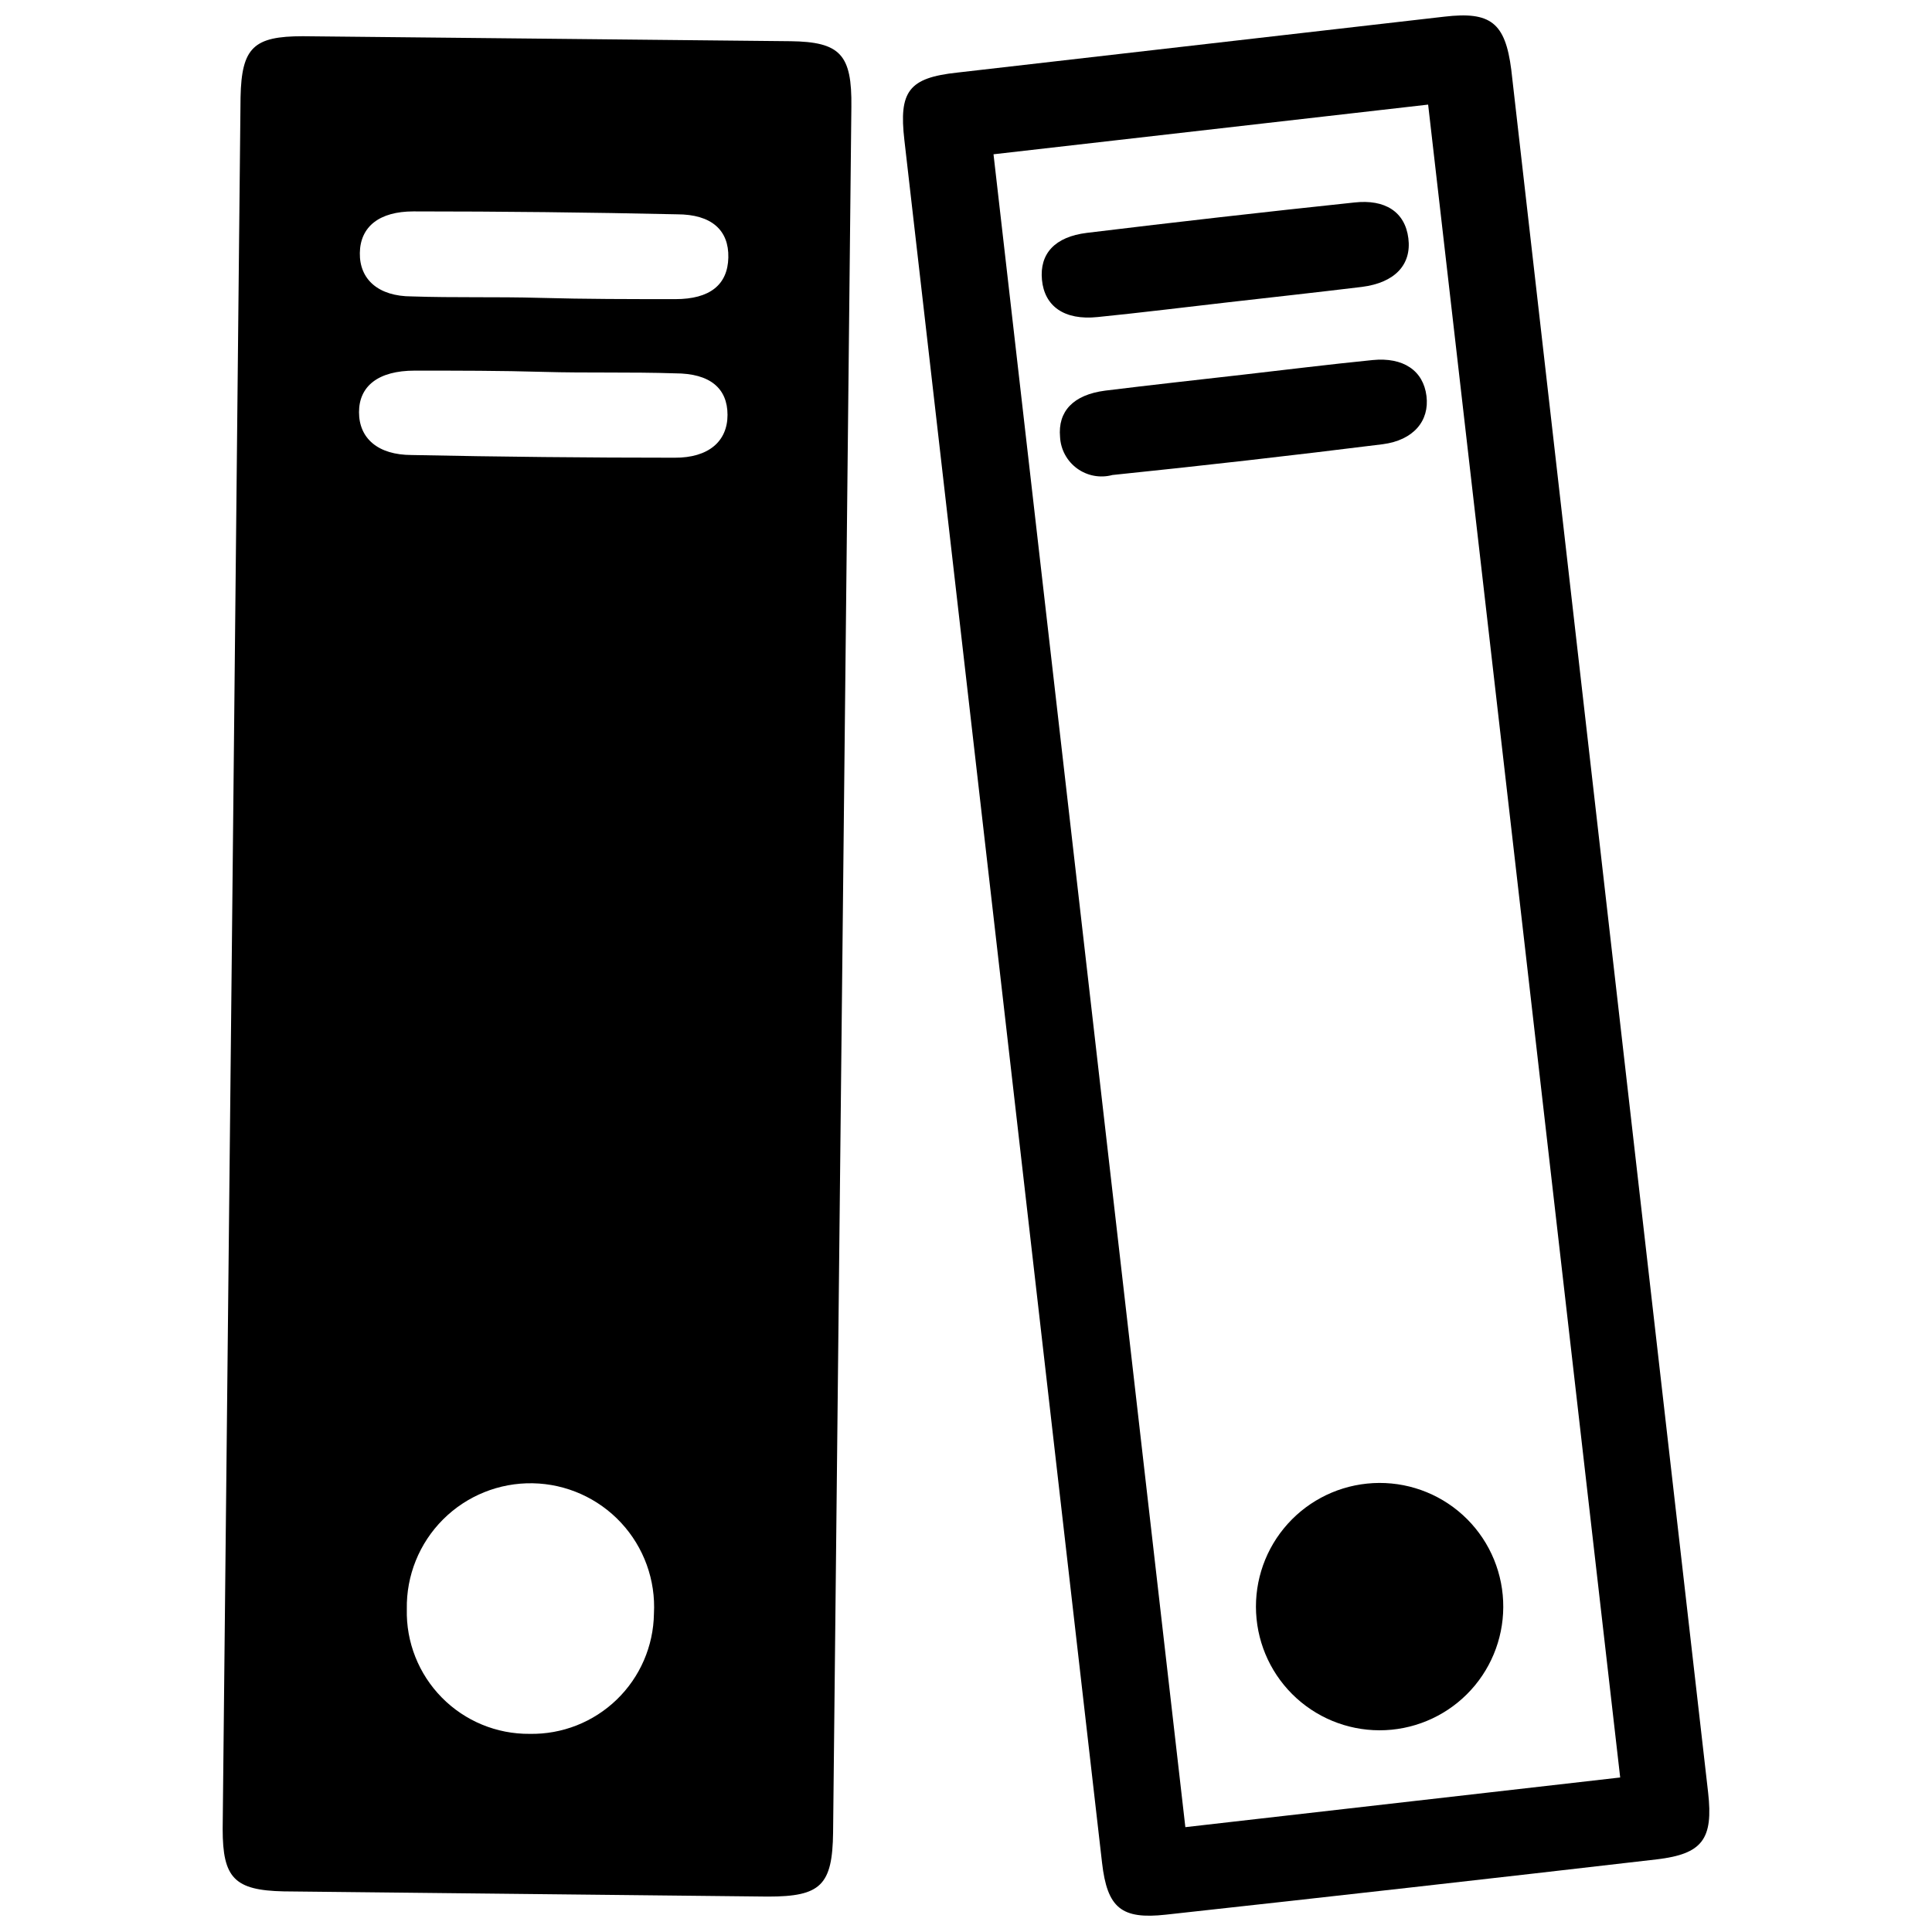 <?xml version="1.0" encoding="UTF-8"?>
<!-- Uploaded to: SVG Repo, www.svgrepo.com, Generator: SVG Repo Mixer Tools -->
<svg width="800px" height="800px" version="1.1" viewBox="144 144 512 512" xmlns="http://www.w3.org/2000/svg">
 <defs>
  <clipPath id="a">
   <path d="m383 148.09h214v503.81h-214z"/>
  </clipPath>
 </defs>
 <path d="m353.43 154.92-129.16-1.32c-13.055 0-16.25 2.973-16.523 16.191-1.543 152.98-3.121 305.95-4.738 458.92 0 12.945 3.086 16.25 16.191 16.523l128.34 1.379c13.934 0 17.074-2.973 17.238-17.02 0.809-76.082 1.617-152.16 2.422-228.25 0.809-76.082 1.617-152.42 2.422-229.02 0.172-13.879-2.914-17.238-16.188-17.406zm-69.07 448.57c-8.742 0.078-17.145-3.394-23.277-9.625-6.137-6.231-9.484-14.68-9.273-23.422-0.16-8.898 3.305-17.48 9.598-23.77 6.293-6.293 14.875-9.754 23.773-9.59 8.898 0.164 17.348 3.941 23.406 10.461 6.055 6.519 9.203 15.223 8.711 24.109-0.129 8.594-3.676 16.785-9.859 22.758-6.18 5.973-14.484 9.242-23.078 9.078zm38.555-338.19c-23.242 0-46.504-0.238-69.785-0.715-9.031 0-13.988-4.461-13.988-11.348s5.066-11.016 14.762-11.016c11.402 0 22.746 0 34.094 0.332 11.348 0.332 23.297 0 34.922 0.387 9.309 0 13.879 4.019 13.879 11.016 0 6.992-5.016 11.398-14.047 11.344zm0-42.027c-11.898 0-23.793 0-35.691-0.332-11.898-0.332-22.746 0-34.094-0.387-8.867 0-13.879-4.516-13.77-11.512 0.109-6.996 5.176-11.016 14.211-11.016 23.316 0 46.598 0.258 69.84 0.77 9.199 0 13.77 4.242 13.605 11.457-0.164 7.223-4.902 11.023-14.047 11.023z"/>
 <g clip-path="url(#a)">
  <path d="m596.66 618.96c-17.406-152.13-34.793-304.29-52.16-456.5-1.598-12.504-5.508-15.477-17.738-14.043-42.996 4.918-86.016 9.859-129.05 14.816-12.941 1.375-15.531 5.012-14.043 17.898l26.109 227.48c8.777 76.34 17.535 152.68 26.273 229.02 1.379 12.008 5.121 15.09 16.965 13.77 43.289-4.734 86.637-9.621 130.04-14.648 12.062-1.434 15.035-5.289 13.605-17.793zm-138.53 9.254c-16.91-147.61-33.82-295.06-50.84-443.33l115.18-13.164c17.02 147.94 33.93 295.34 50.895 443.33z"/>
 </g>
 <path d="m506.27 537.17c-8.633 0.887-16.559 5.156-22.047 11.879-5.488 6.719-8.086 15.344-7.223 23.977 0.859 8.633 5.109 16.574 11.816 22.078 6.707 5.504 15.324 8.125 23.961 7.289 8.633-0.84 16.586-5.066 22.109-11.758 5.523-6.695 8.164-15.305 7.352-23.941-0.809-8.703-5.066-16.723-11.82-22.27-6.758-5.547-15.453-8.156-24.148-7.254z"/>
 <path d="m434.89 228.02c11.512-1.156 23.023-2.59 34.59-3.91 11.566-1.32 23.629-2.644 35.414-4.074 8.758-1.102 13.219-5.894 12.336-12.887-0.879-7-6.164-10.414-14.371-9.48-23.648 2.496-47.258 5.18-70.832 8.043-8.48 1.047-12.559 5.508-11.898 12.449 0.66 6.938 5.84 10.793 14.762 9.859z"/>
 <path d="m522.03 248.95c-0.828-6.719-6.113-10.355-14.32-9.527-11.566 1.156-23.078 2.59-34.645 3.91s-24.125 2.699-36.188 4.188c-8.48 1.102-12.559 5.508-11.953 12.281v-0.004c0.168 3.328 1.832 6.402 4.527 8.359 2.699 1.961 6.137 2.594 9.352 1.723 23.906-2.461 47.773-5.176 71.602-8.152 8.152-1.047 12.449-6.168 11.625-12.777z"/>
</svg>